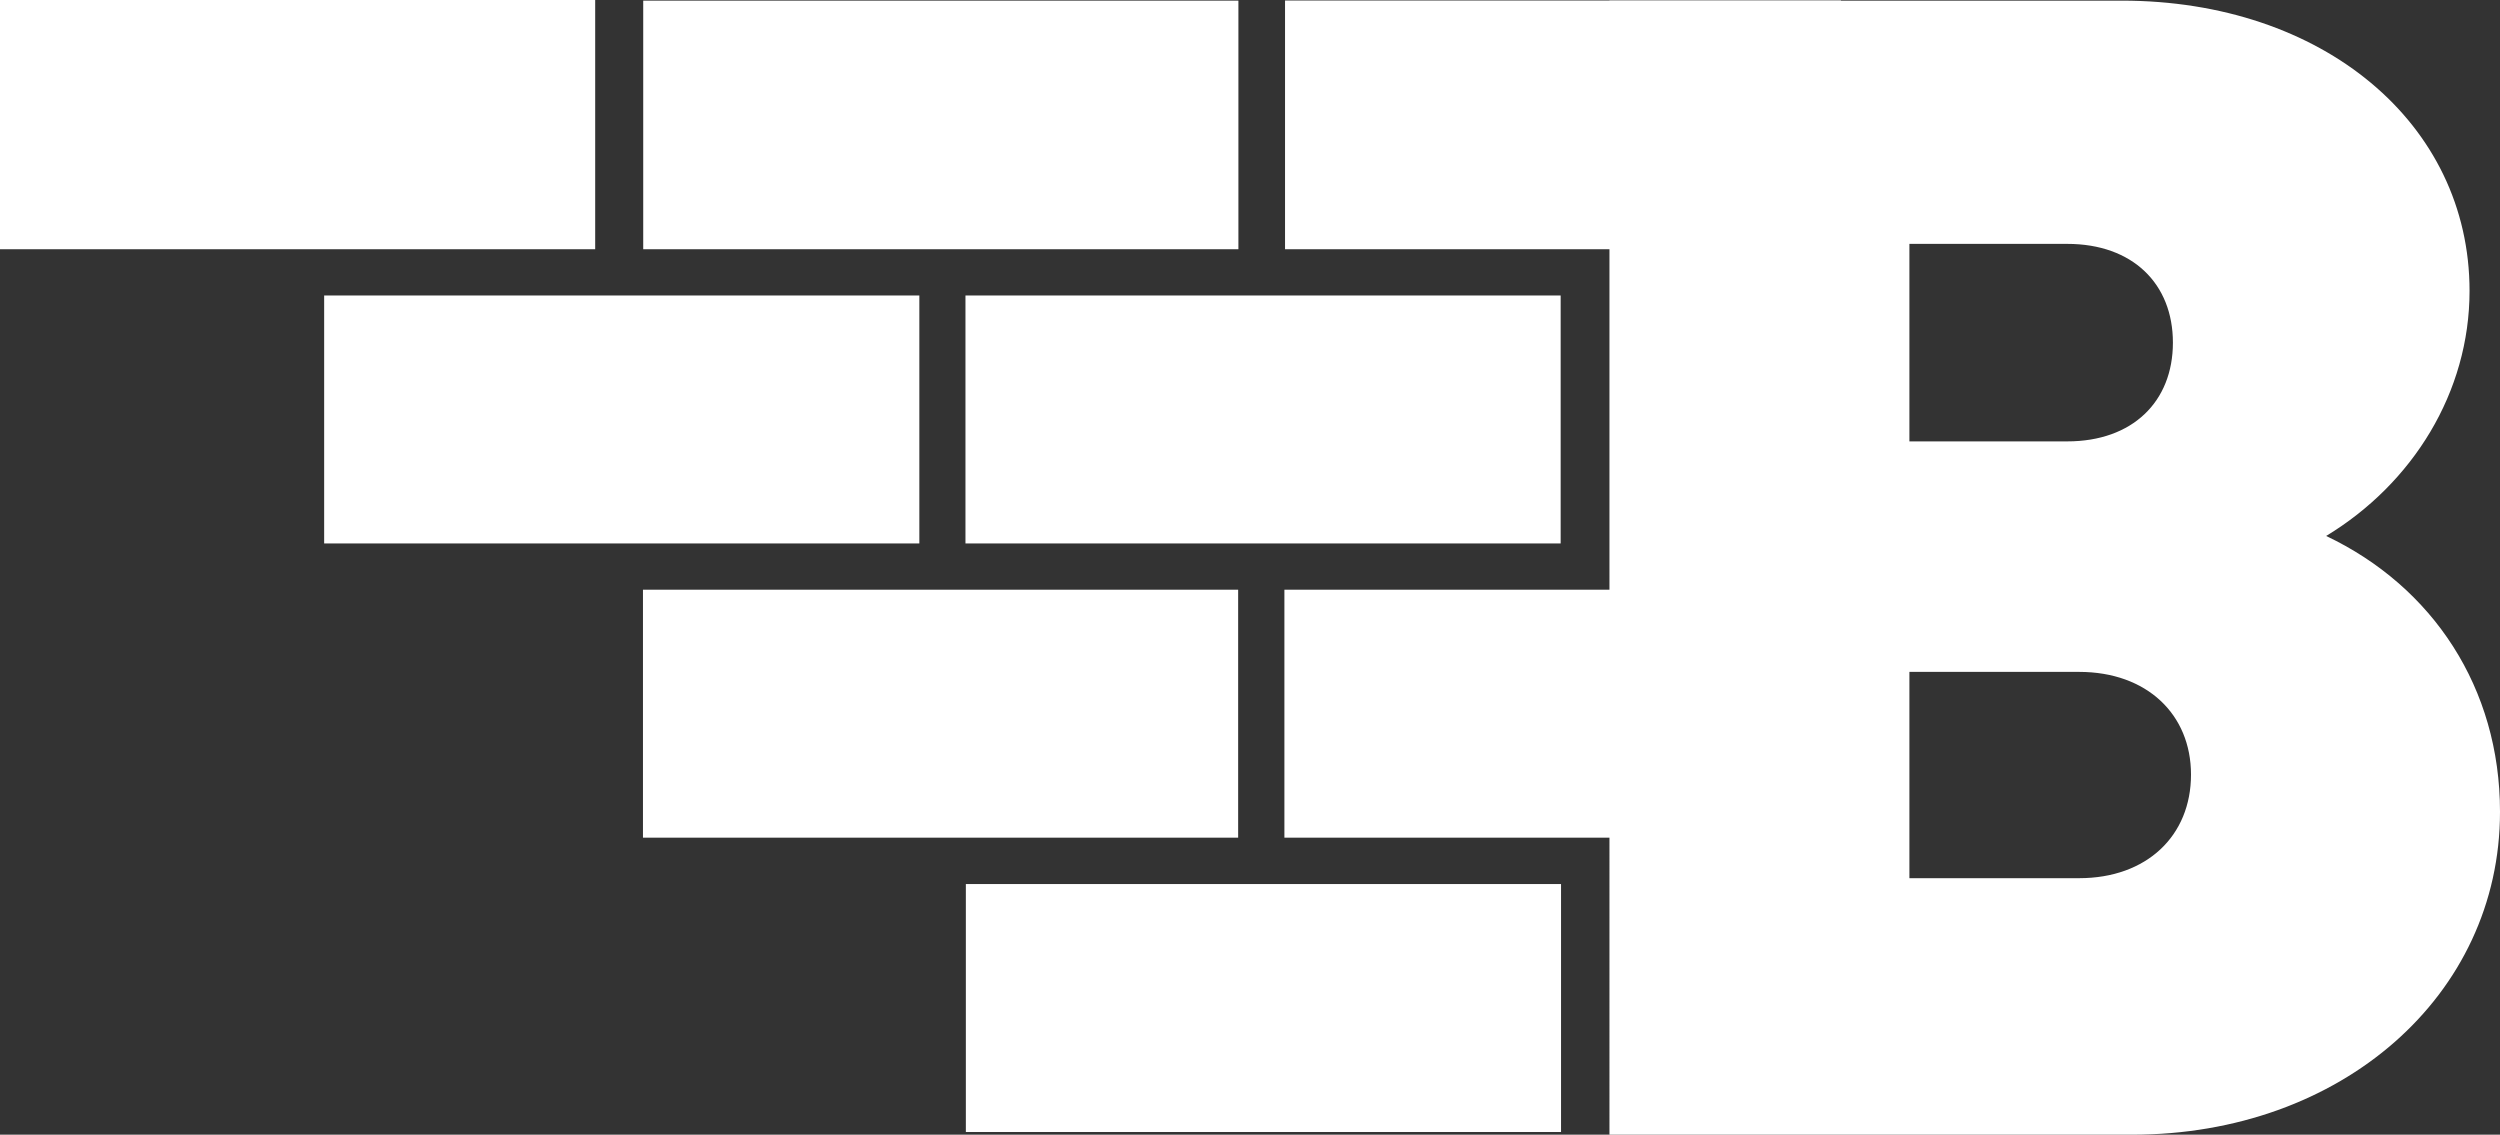<?xml version="1.0" encoding="UTF-8"?><svg id="Layer_2" xmlns="http://www.w3.org/2000/svg" xmlns:xlink="http://www.w3.org/1999/xlink" viewBox="0 0 196.2 89.05"><rect x="0" y="0" width="196.2" height="89.05" fill="#333333" stroke="none"/><defs><style>.cls-1{clip-path:url(#clippath);}.cls-2{fill:none;}.cls-2,.cls-3{stroke-width:0px;}.cls-4{clip-path:url(#clippath-1);}.cls-3{fill:#fff;}</style><clipPath id="clippath"><rect class="cls-2" y="0" width="196.2" height="89.05"/></clipPath><clipPath id="clippath-1"><rect class="cls-2" y="0" width="196.2" height="89.05"/></clipPath></defs><g id="Layer_1-2"><g id="Bet_Builder"><g class="cls-1"><rect class="cls-3" x="100.85" y=".04" width="43.63" height="19.52"/><rect class="cls-3" x="50.46" y="46.28" width="46.71" height="19.46"/><rect class="cls-3" x="100.8" y="46.28" width="38.68" height="19.46"/><rect class="cls-3" x="25.44" y="23.19" width="46.71" height="19.46"/><rect class="cls-3" x="75.77" y="23.19" width="46.71" height="19.46"/><rect class="cls-3" y="0" width="46.71" height="19.56"/><rect class="cls-3" x="50.48" y=".05" width="46.71" height="19.51"/><rect class="cls-3" x="75.8" y="69.38" width="46.71" height="19.46"/><g class="cls-4"><path class="cls-3" d="m182.55,42.06c8.39,3.98,13.65,11.94,13.65,21.65,0,14.42-12.45,25.34-28.87,25.34h-41.02V.05h40.2c15.78,0,27.3,9.63,27.3,22.78,0,7.95-4.45,15.11-11.25,19.23h0Zm-10.6,18.73c0-4.73-3.47-8.06-8.78-8.06h-13.32v16.19h13.32c5.31,0,8.78-3.33,8.78-8.13m-1.42-33.9c0-4.62-3.16-7.75-8.29-7.75h-12.39v15.5h12.39c5.13,0,8.29-3.13,8.29-7.75h0Z"/></g></g></g></g></svg>
